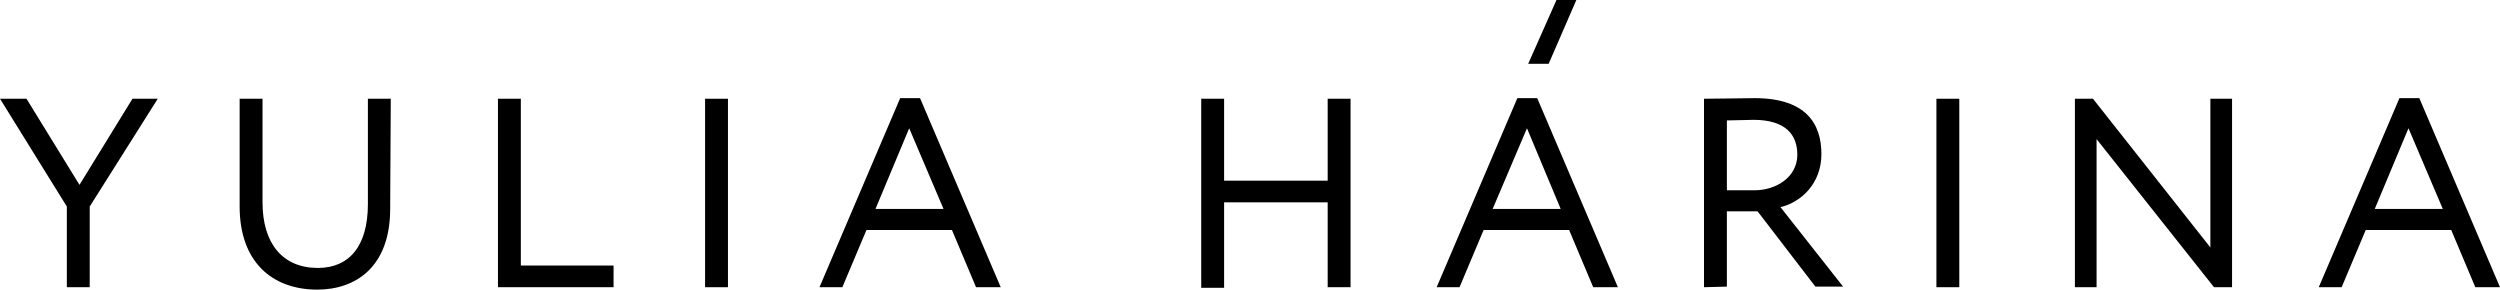 <?xml version="1.0" encoding="UTF-8"?> <!-- Generator: Adobe Illustrator 23.1.1, SVG Export Plug-In . SVG Version: 6.00 Build 0) --> <svg xmlns="http://www.w3.org/2000/svg" xmlns:xlink="http://www.w3.org/1999/xlink" id="Layer_1" x="0px" y="0px" viewBox="0 0 415.2 48.1" style="enable-background:new 0 0 415.2 48.1;" xml:space="preserve"> <g> <path d="M14.9,34.3v13.4h-3.8V34.3L0,16.4h4.4l8.8,14.3l8.8-14.3h4.2L14.9,34.3z"></path> <path d="M64.8,34.7c0,9.6-5.7,13.4-12.1,13.4c-7.5,0-12.9-4.6-12.9-13.8V16.4h3.8v17.2c0,6.8,3.3,10.9,9.2,10.9 c5.1,0,8.3-3.5,8.3-10.6V16.4h3.8L64.8,34.7L64.8,34.7z"></path> <path d="M82.7,16.4h3.8v27.7h15.4v3.6H82.7V16.4z"></path> <path d="M117.1,16.4h3.8v31.3h-3.8V16.4z"></path> <path d="M149.5,16.3h3.3l13.4,31.4h-4.1l-4-9.5h-14.2l-4,9.5h-3.8L149.5,16.3z M145.4,34.7h11.3L151,21.3L145.4,34.7z"></path> <path d="M220.5,33.6h-17.2v14.2h-3.8V16.4h3.8V30h17.2V16.4h3.8v31.3h-3.8V33.6z"></path> <path d="M252,16.3h3.3l13.4,31.4h-4.1l-4-9.5h-14.2l-4,9.5h-3.8L252,16.3z M247.9,34.7h11.3l-5.6-13.4L247.9,34.7z"></path> <path d="M283,47.7V16.4c1.7,0,7.5-0.1,8.4-0.1c8.5,0,11.1,4.2,11.1,9.3c0,4.9-3.4,8-6.8,8.8l10.4,13.2h-4.6l-9.6-12.5h-5.1v12.5 L283,47.7L283,47.7z M286.8,20v11.6h4.6c3.6,0,7.1-2.2,7.1-5.9c0-3.2-1.8-5.8-7.3-5.8C290.2,19.9,288.3,20,286.8,20z"></path> <path d="M321.6,16.4h3.8v31.3h-3.8V16.4z"></path> <path d="M367.7,47.7l-19.5-24.6v24.6h-3.6V16.4h3l19.5,24.7V16.4h3.6v31.3L367.7,47.7L367.7,47.7z"></path> <path d="M398.5,16.3h3.3l13.4,31.4h-4.1l-4-9.5h-14.2l-4,9.5h-3.8L398.5,16.3z M394.4,34.7h11.3L400,21.3L394.4,34.7z"></path> <g> <polygon points="258.5,0 253.8,10.6 257.2,10.6 261.8,0 "></polygon> </g> </g> </svg> 